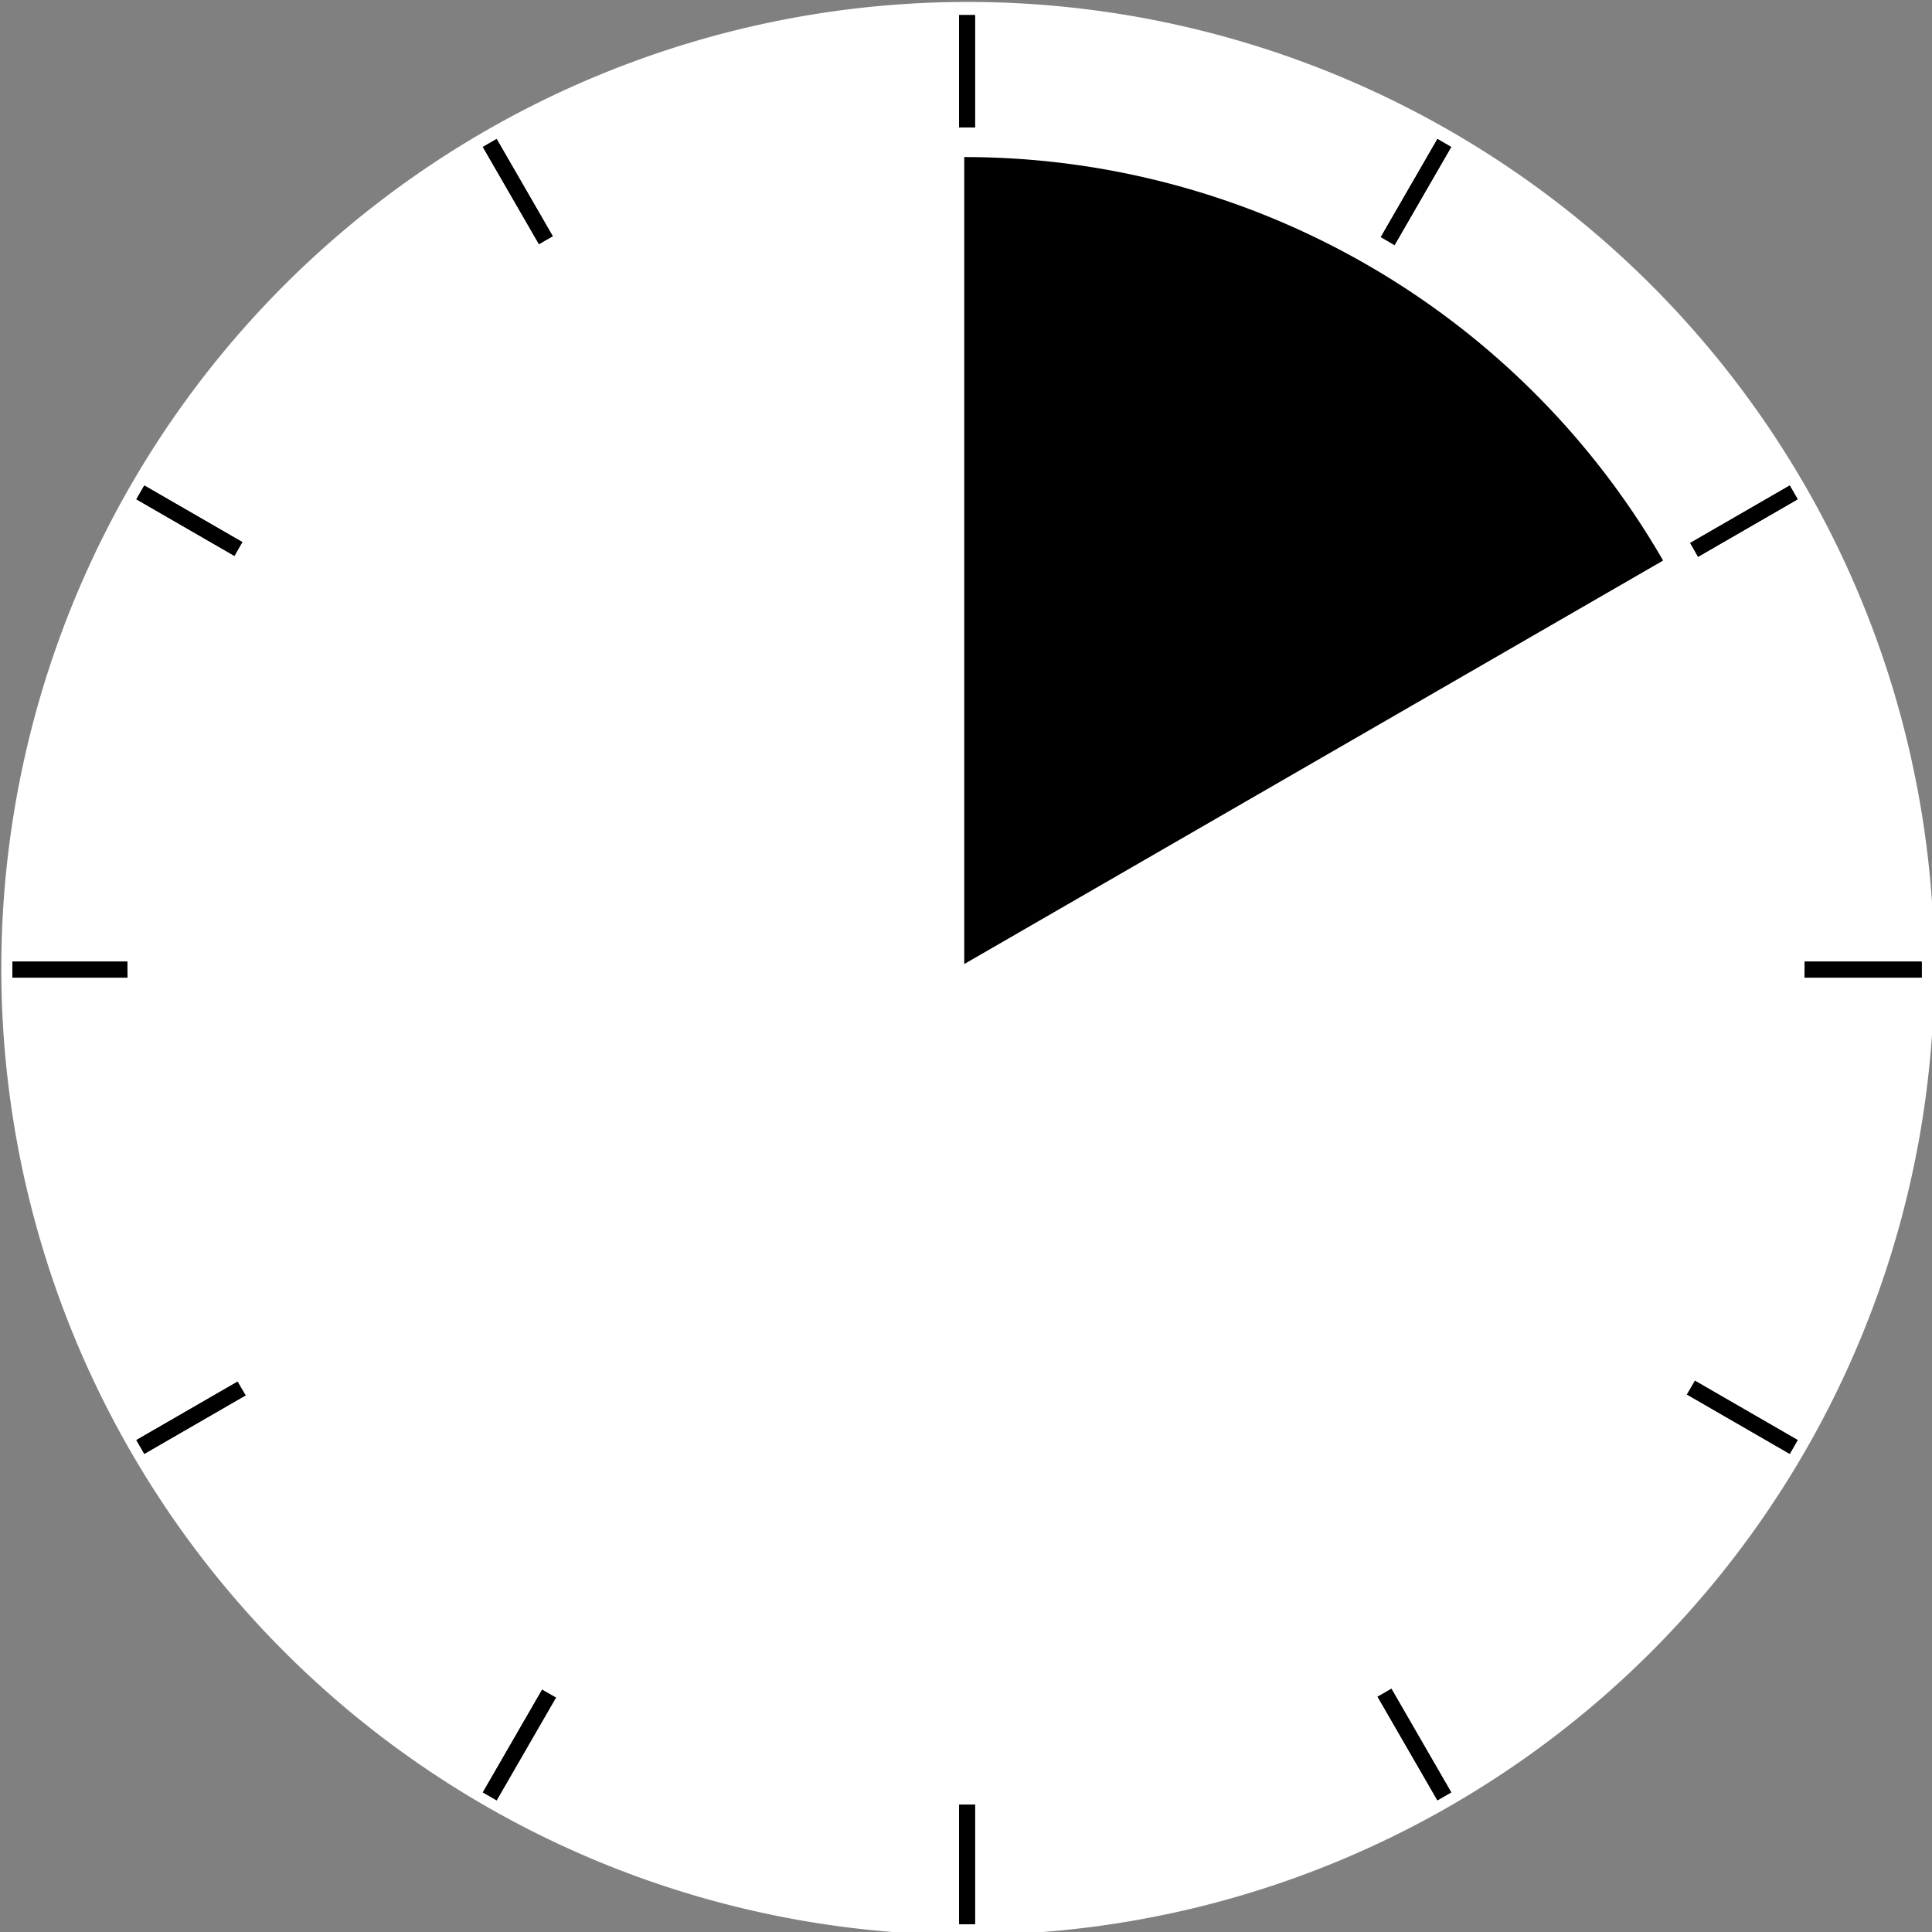 <?xml version="1.0" encoding="UTF-8" standalone="no"?>
<!-- Created with Inkscape (http://www.inkscape.org/) -->
<svg
   xmlns:svg="http://www.w3.org/2000/svg"
   xmlns="http://www.w3.org/2000/svg"
   version="1.0"
   width="102.857"
   height="102.857"
   id="svg2431">
  <rect width="100%" height="100%" fill="#808080" stroke="none"/>
  <defs
     id="defs2433" />
  <g
     transform="translate(-511.429,-195.219)"
     id="layer1">
    <g
       transform="translate(190.81,-279.533)"
       id="use2297">
      <g
         id="g2771">
        <g
           transform="translate(7.762,29.533)"
           style="fill:#cccccc"
           id="g2431">
          <path
             d="M 462.857 496.648 A 98.571 98.571 0 1 1  265.714,496.648 A 98.571 98.571 0 1 1  462.857 496.648 z"
             transform="matrix(0.522,0,0,0.522,174.224,237.527)"
             style="fill:#ffffff;fill-opacity:1;fill-rule:evenodd;stroke:none;stroke-width:1;stroke-linejoin:bevel;stroke-miterlimit:4;stroke-dasharray:none;stroke-opacity:1"
             id="path2433" />
          <g
             transform="matrix(0.847,0,0,0.847,269.96,154.832)"
             style="fill:#cccccc"
             id="g2435">
            <path
               d="M 51.429,403.791 L 171.429,403.791"
               style="fill:#cccccc;fill-rule:evenodd;stroke:#000000;stroke-width:1px;stroke-linecap:butt;stroke-linejoin:miter;stroke-opacity:1"
               id="path2437" />
            <path
               d="M 51.429,403.791 L 171.429,403.791"
               style="fill:#cccccc;fill-rule:evenodd;stroke:#000000;stroke-width:1px;stroke-linecap:butt;stroke-linejoin:miter;stroke-opacity:1"
               id="use2439" />
            <path
               d="M 59.467,373.791 L 163.39,433.791"
               style="fill:#cccccc;fill-rule:evenodd;stroke:#000000;stroke-width:1px;stroke-linecap:butt;stroke-linejoin:miter;stroke-opacity:1"
               id="use2441" />
            <path
               d="M 81.429,351.829 L 141.429,455.752"
               style="fill:#cccccc;fill-rule:evenodd;stroke:#000000;stroke-width:1px;stroke-linecap:butt;stroke-linejoin:miter;stroke-opacity:1"
               id="use2443" />
            <path
               d="M 111.429,343.791 L 111.429,463.791"
               style="fill:#cccccc;fill-rule:evenodd;stroke:#000000;stroke-width:1px;stroke-linecap:butt;stroke-linejoin:miter;stroke-opacity:1"
               id="use2445" />
            <path
               d="M 141.429,351.829 L 81.429,455.752"
               style="fill:#cccccc;fill-rule:evenodd;stroke:#000000;stroke-width:1px;stroke-linecap:butt;stroke-linejoin:miter;stroke-opacity:1"
               id="use2447" />
            <path
               d="M 163.39,373.791 L 59.467,433.791"
               style="fill:#cccccc;fill-rule:evenodd;stroke:#000000;stroke-width:1px;stroke-linecap:butt;stroke-linejoin:miter;stroke-opacity:1"
               id="use2449" />
            <path
               d="M 171.429,403.791 L 51.429,403.791"
               style="fill:#cccccc;fill-rule:evenodd;stroke:#000000;stroke-width:1px;stroke-linecap:butt;stroke-linejoin:miter;stroke-opacity:1"
               id="use2451" />
            <path
               d="M 163.39,433.791 L 59.467,373.791"
               style="fill:#cccccc;fill-rule:evenodd;stroke:#000000;stroke-width:1px;stroke-linecap:butt;stroke-linejoin:miter;stroke-opacity:1"
               id="use2453" />
            <path
               d="M 141.429,455.752 L 81.429,351.829"
               style="fill:#cccccc;fill-rule:evenodd;stroke:#000000;stroke-width:1px;stroke-linecap:butt;stroke-linejoin:miter;stroke-opacity:1"
               id="use2455" />
            <path
               d="M 111.429,463.791 L 111.429,343.791"
               style="fill:#cccccc;fill-rule:evenodd;stroke:#000000;stroke-width:1px;stroke-linecap:butt;stroke-linejoin:miter;stroke-opacity:1"
               id="use2457" />
            <path
               d="M 81.429,455.752 L 141.429,351.829"
               style="fill:#cccccc;fill-rule:evenodd;stroke:#000000;stroke-width:1px;stroke-linecap:butt;stroke-linejoin:miter;stroke-opacity:1"
               id="use2459" />
            <path
               d="M 59.467,433.791 L 163.39,373.791"
               style="fill:#cccccc;fill-rule:evenodd;stroke:#000000;stroke-width:1px;stroke-linecap:butt;stroke-linejoin:miter;stroke-opacity:1"
               id="use2461" />
          </g>
          <path
             d="M 200 447.719 A 44.643 44.643 0 1 1  110.714,447.719 A 44.643 44.643 0 1 1  200 447.719 z"
             transform="translate(208.929,48.929)"
             style="fill:#ffffff;fill-opacity:1;fill-rule:evenodd;stroke:none;stroke-width:1;stroke-linejoin:bevel;stroke-miterlimit:4;stroke-dasharray:none;stroke-opacity:1"
             id="path2463" />
        </g>
        <path
           d="M 385.357,378.076 A 58.214,58.214 0 0 1 435.772,407.184 L 385.357,436.291 z"
           transform="matrix(0.738,0,0,0.738,87.561,204.093)"
           style="fill:#000000;fill-opacity:1;fill-rule:evenodd;stroke:none;stroke-width:1;stroke-linejoin:bevel;stroke-miterlimit:4;stroke-dasharray:none;stroke-opacity:1"
           id="path2465" />
      </g>
    </g>
  </g>
</svg>
